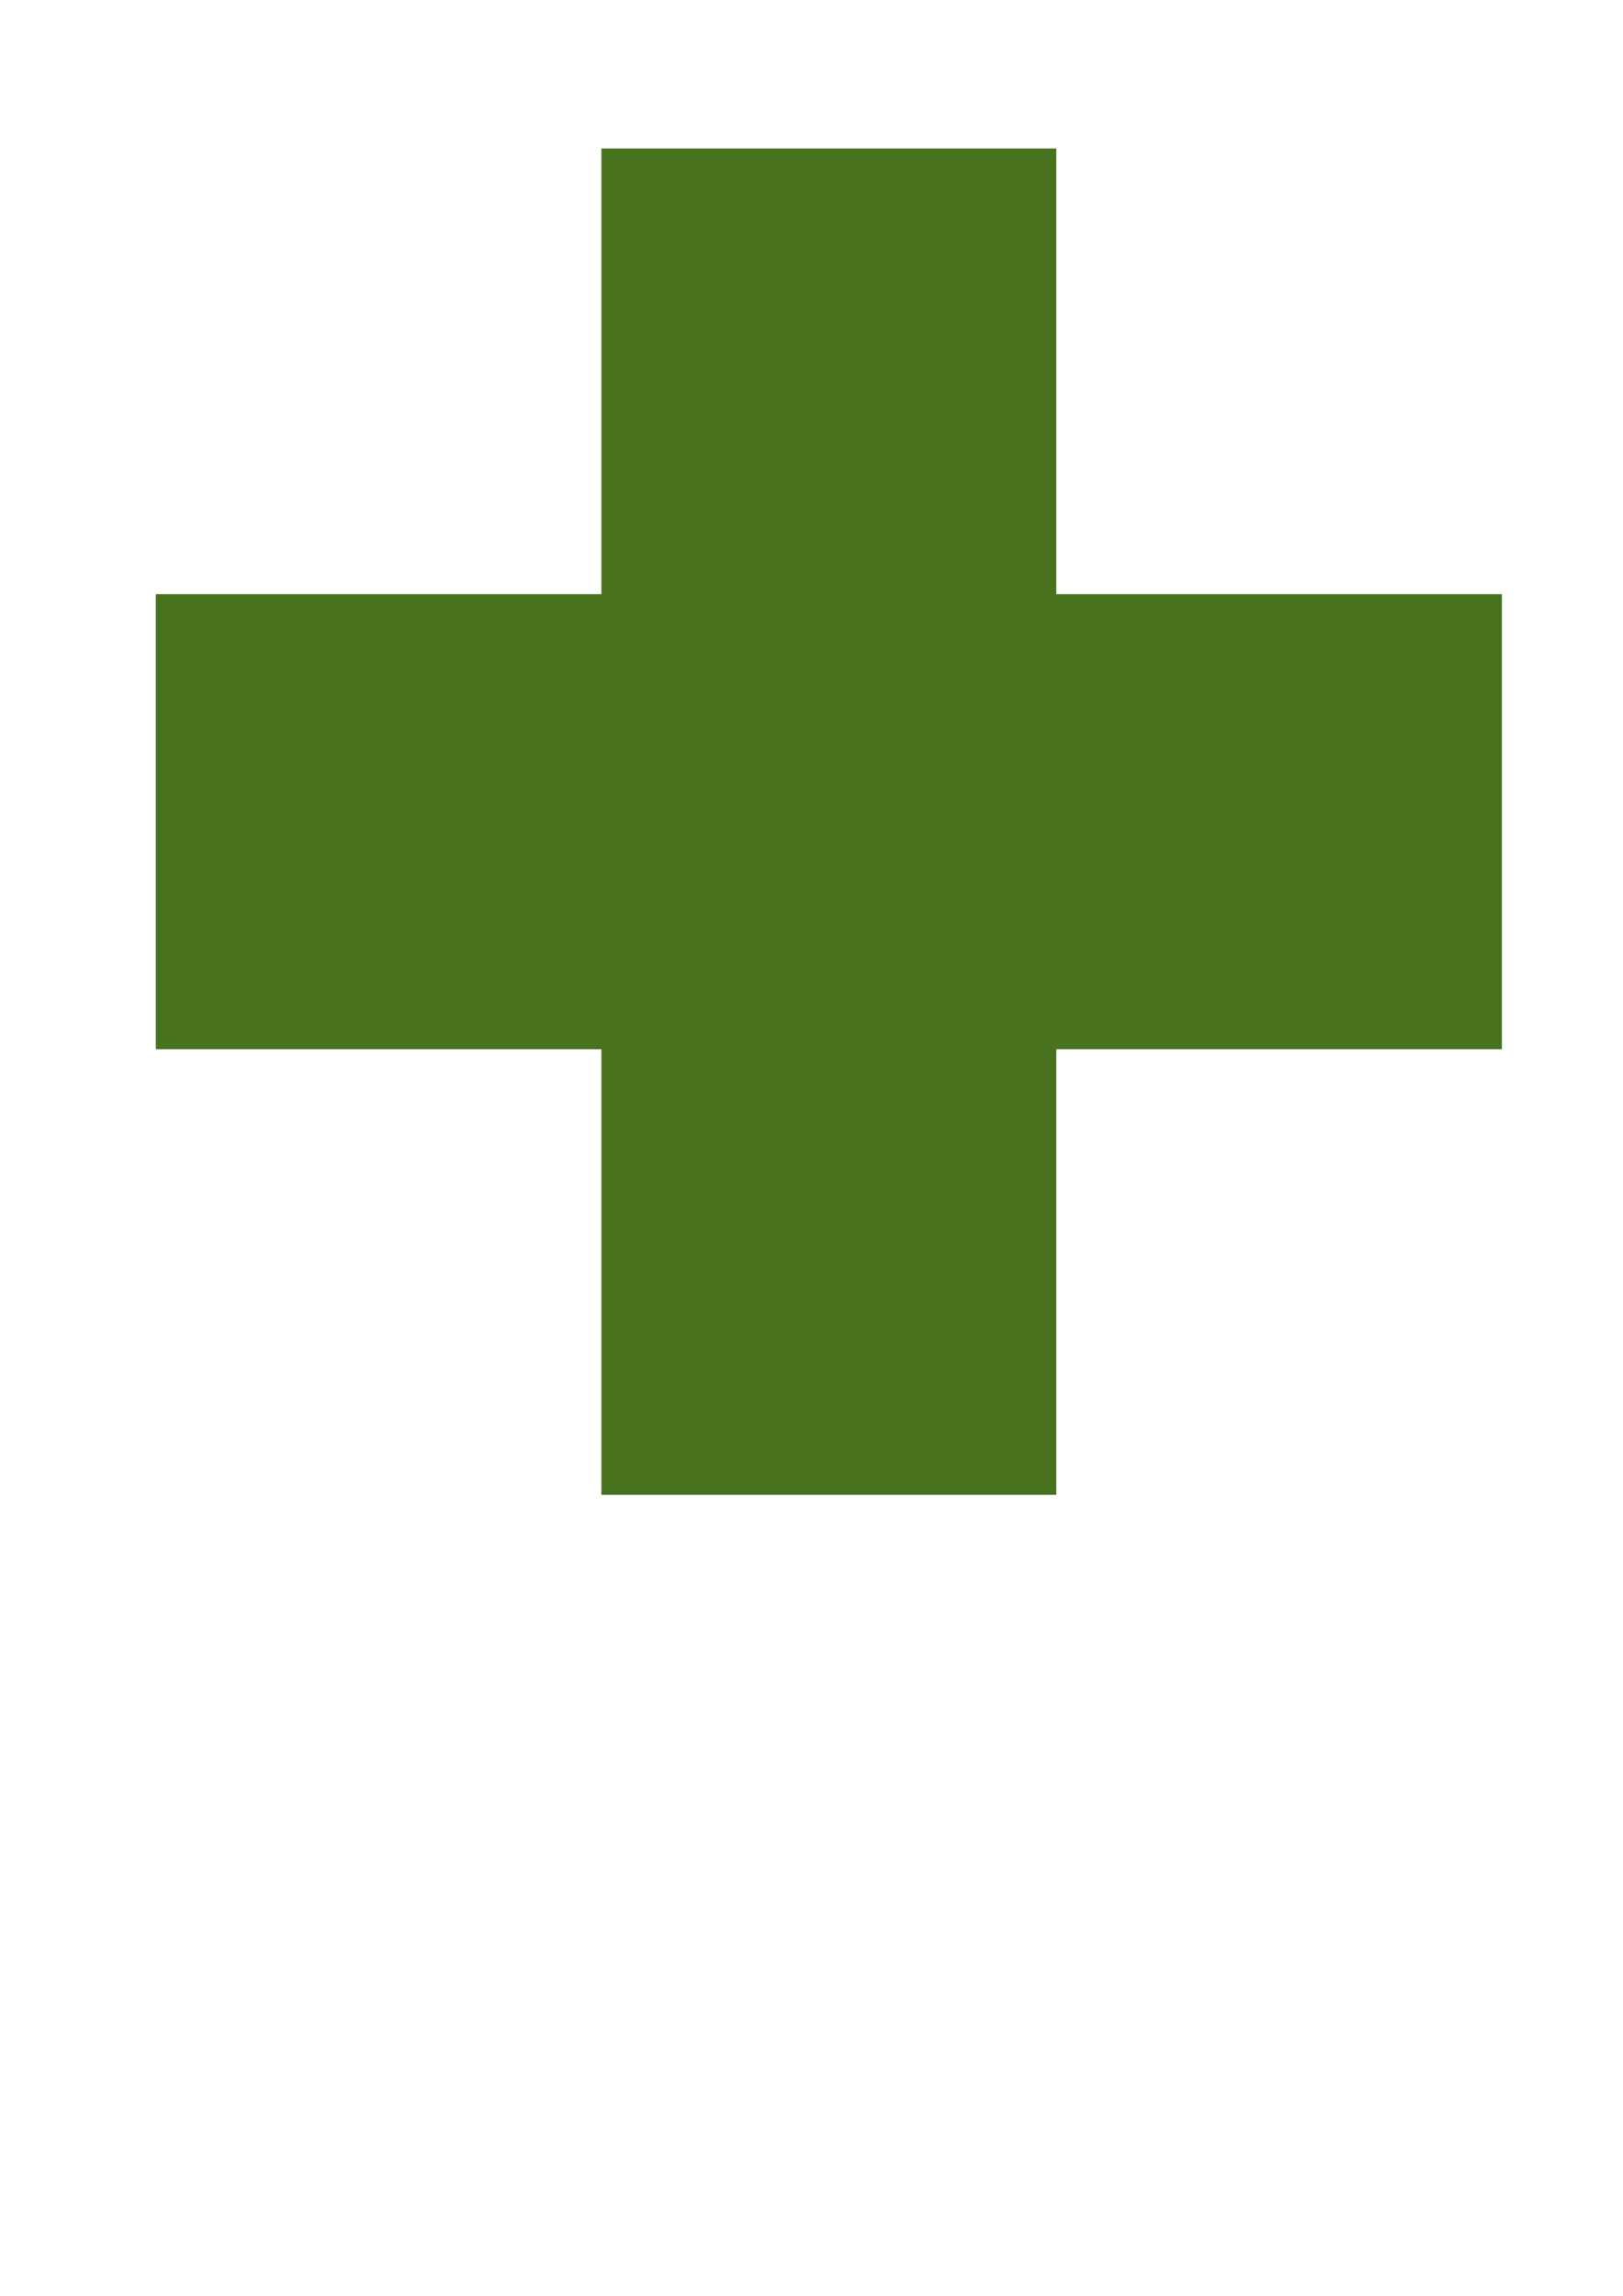 <?xml version="1.0"?><svg width="744.094" height="1052.362" xmlns="http://www.w3.org/2000/svg">
 <title>OD Green Medical Cross</title>

 <g>
  <title>Layer 1</title>
  <g id="layer1">
   <path fill="#48721d" fill-rule="evenodd" stroke="#0000ff" stroke-width="0" stroke-miterlimit="4" id="rect1337" d="m275.719,68.062l0,204.312l-204.281,0l0,208.562l204.281,0l0,204.281l208.562,0l0,-204.281l204.281,0l0,-208.562l-204.281,0l0,-204.312l-208.562,0z"/>
  </g>
 </g>
</svg>
